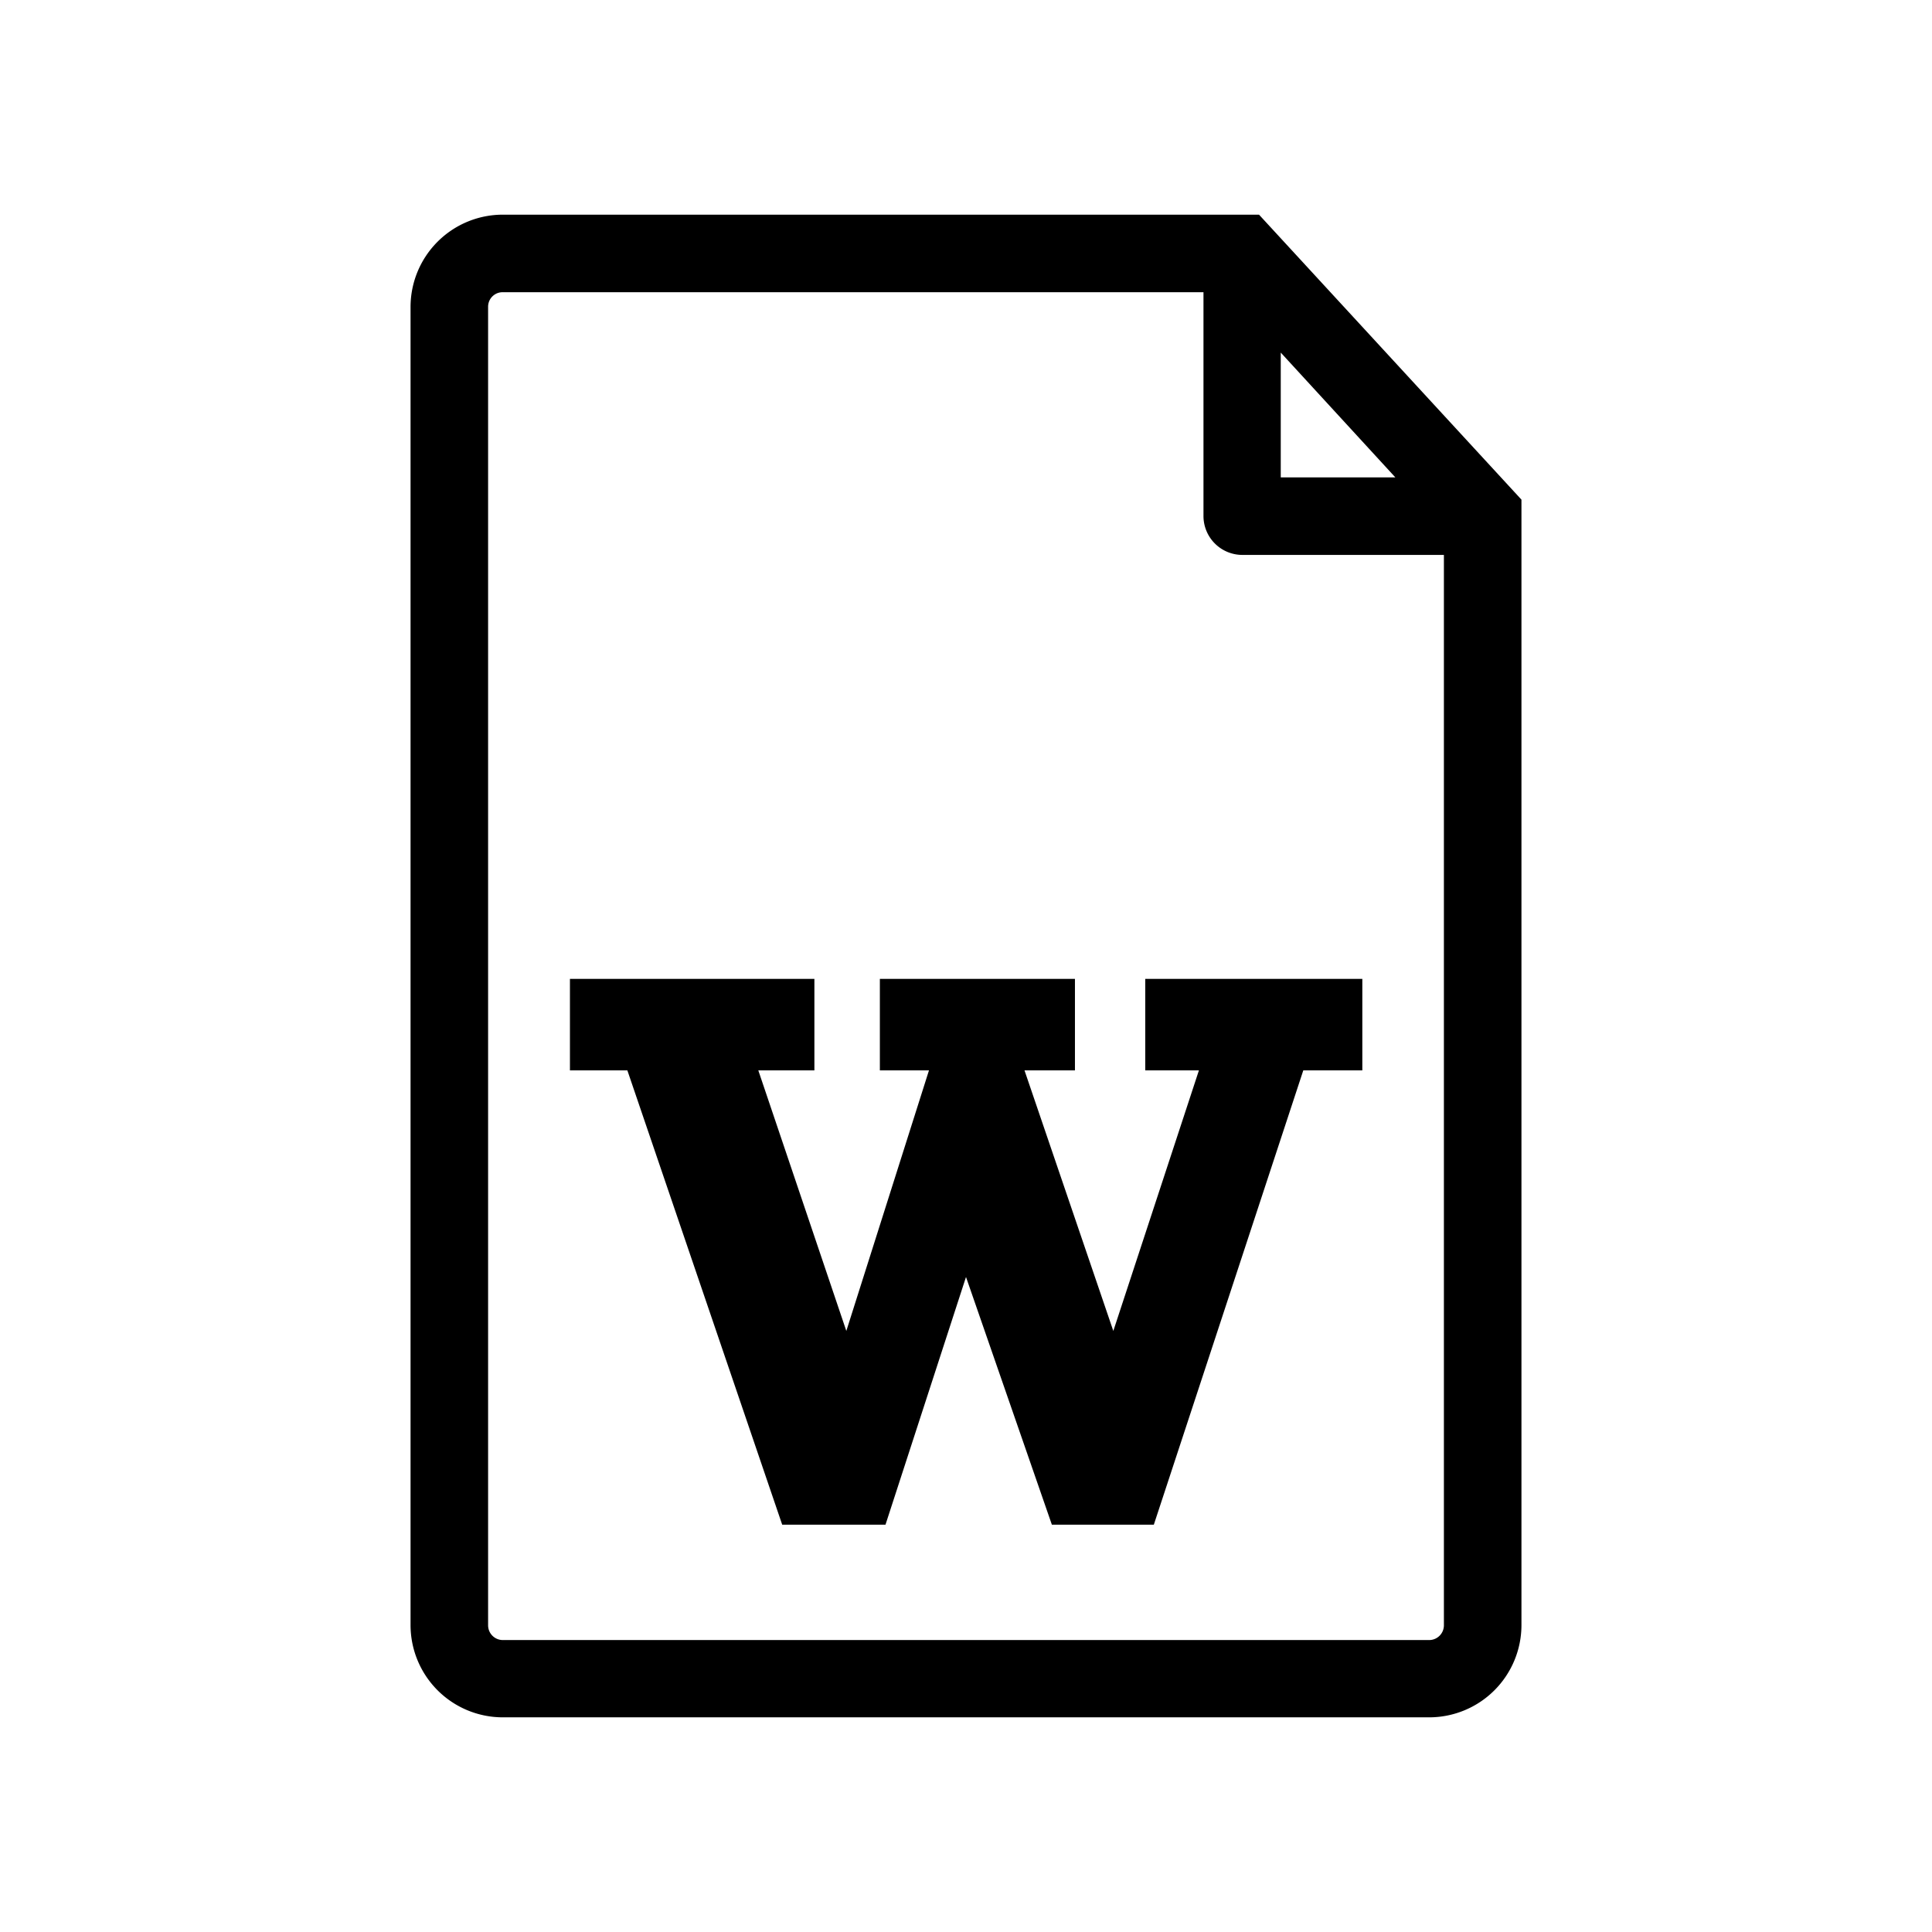 <?xml version="1.0" encoding="utf-8"?><!-- Скачано с сайта svg4.ru / Downloaded from svg4.ru -->
<svg fill="#000000" width="800px" height="800px" viewBox="0 -8 72 72" id="Layer_1" data-name="Layer 1" xmlns="http://www.w3.org/2000/svg"><title>file-word-o</title><path d="M46.92,0H18.74A3.44,3.44,0,0,0,15.3,3.43V52.57A3.44,3.44,0,0,0,18.74,56H53.26a3.44,3.44,0,0,0,3.44-3.43V10.62Zm.81,5.14L52,9.79H47.73Zm6.08,47.43a.55.55,0,0,1-.55.55H18.74a.55.55,0,0,1-.55-.55V3.43a.54.54,0,0,1,.55-.54H44.85v8.35a1.45,1.45,0,0,0,1.44,1.44h7.52Z"/><path d="M29.15,48.82,23.38,31.89H21.24V28.48h9.11v3.41H28.26l3.28,9.71,3.08-9.71H32.79V28.48h7.27v3.41H38.18l3.31,9.71,3.19-9.71h-2V28.48h8.09v3.41h-2.2L43,48.82H39.2L36,39.59l-3,9.23Z"/></svg>